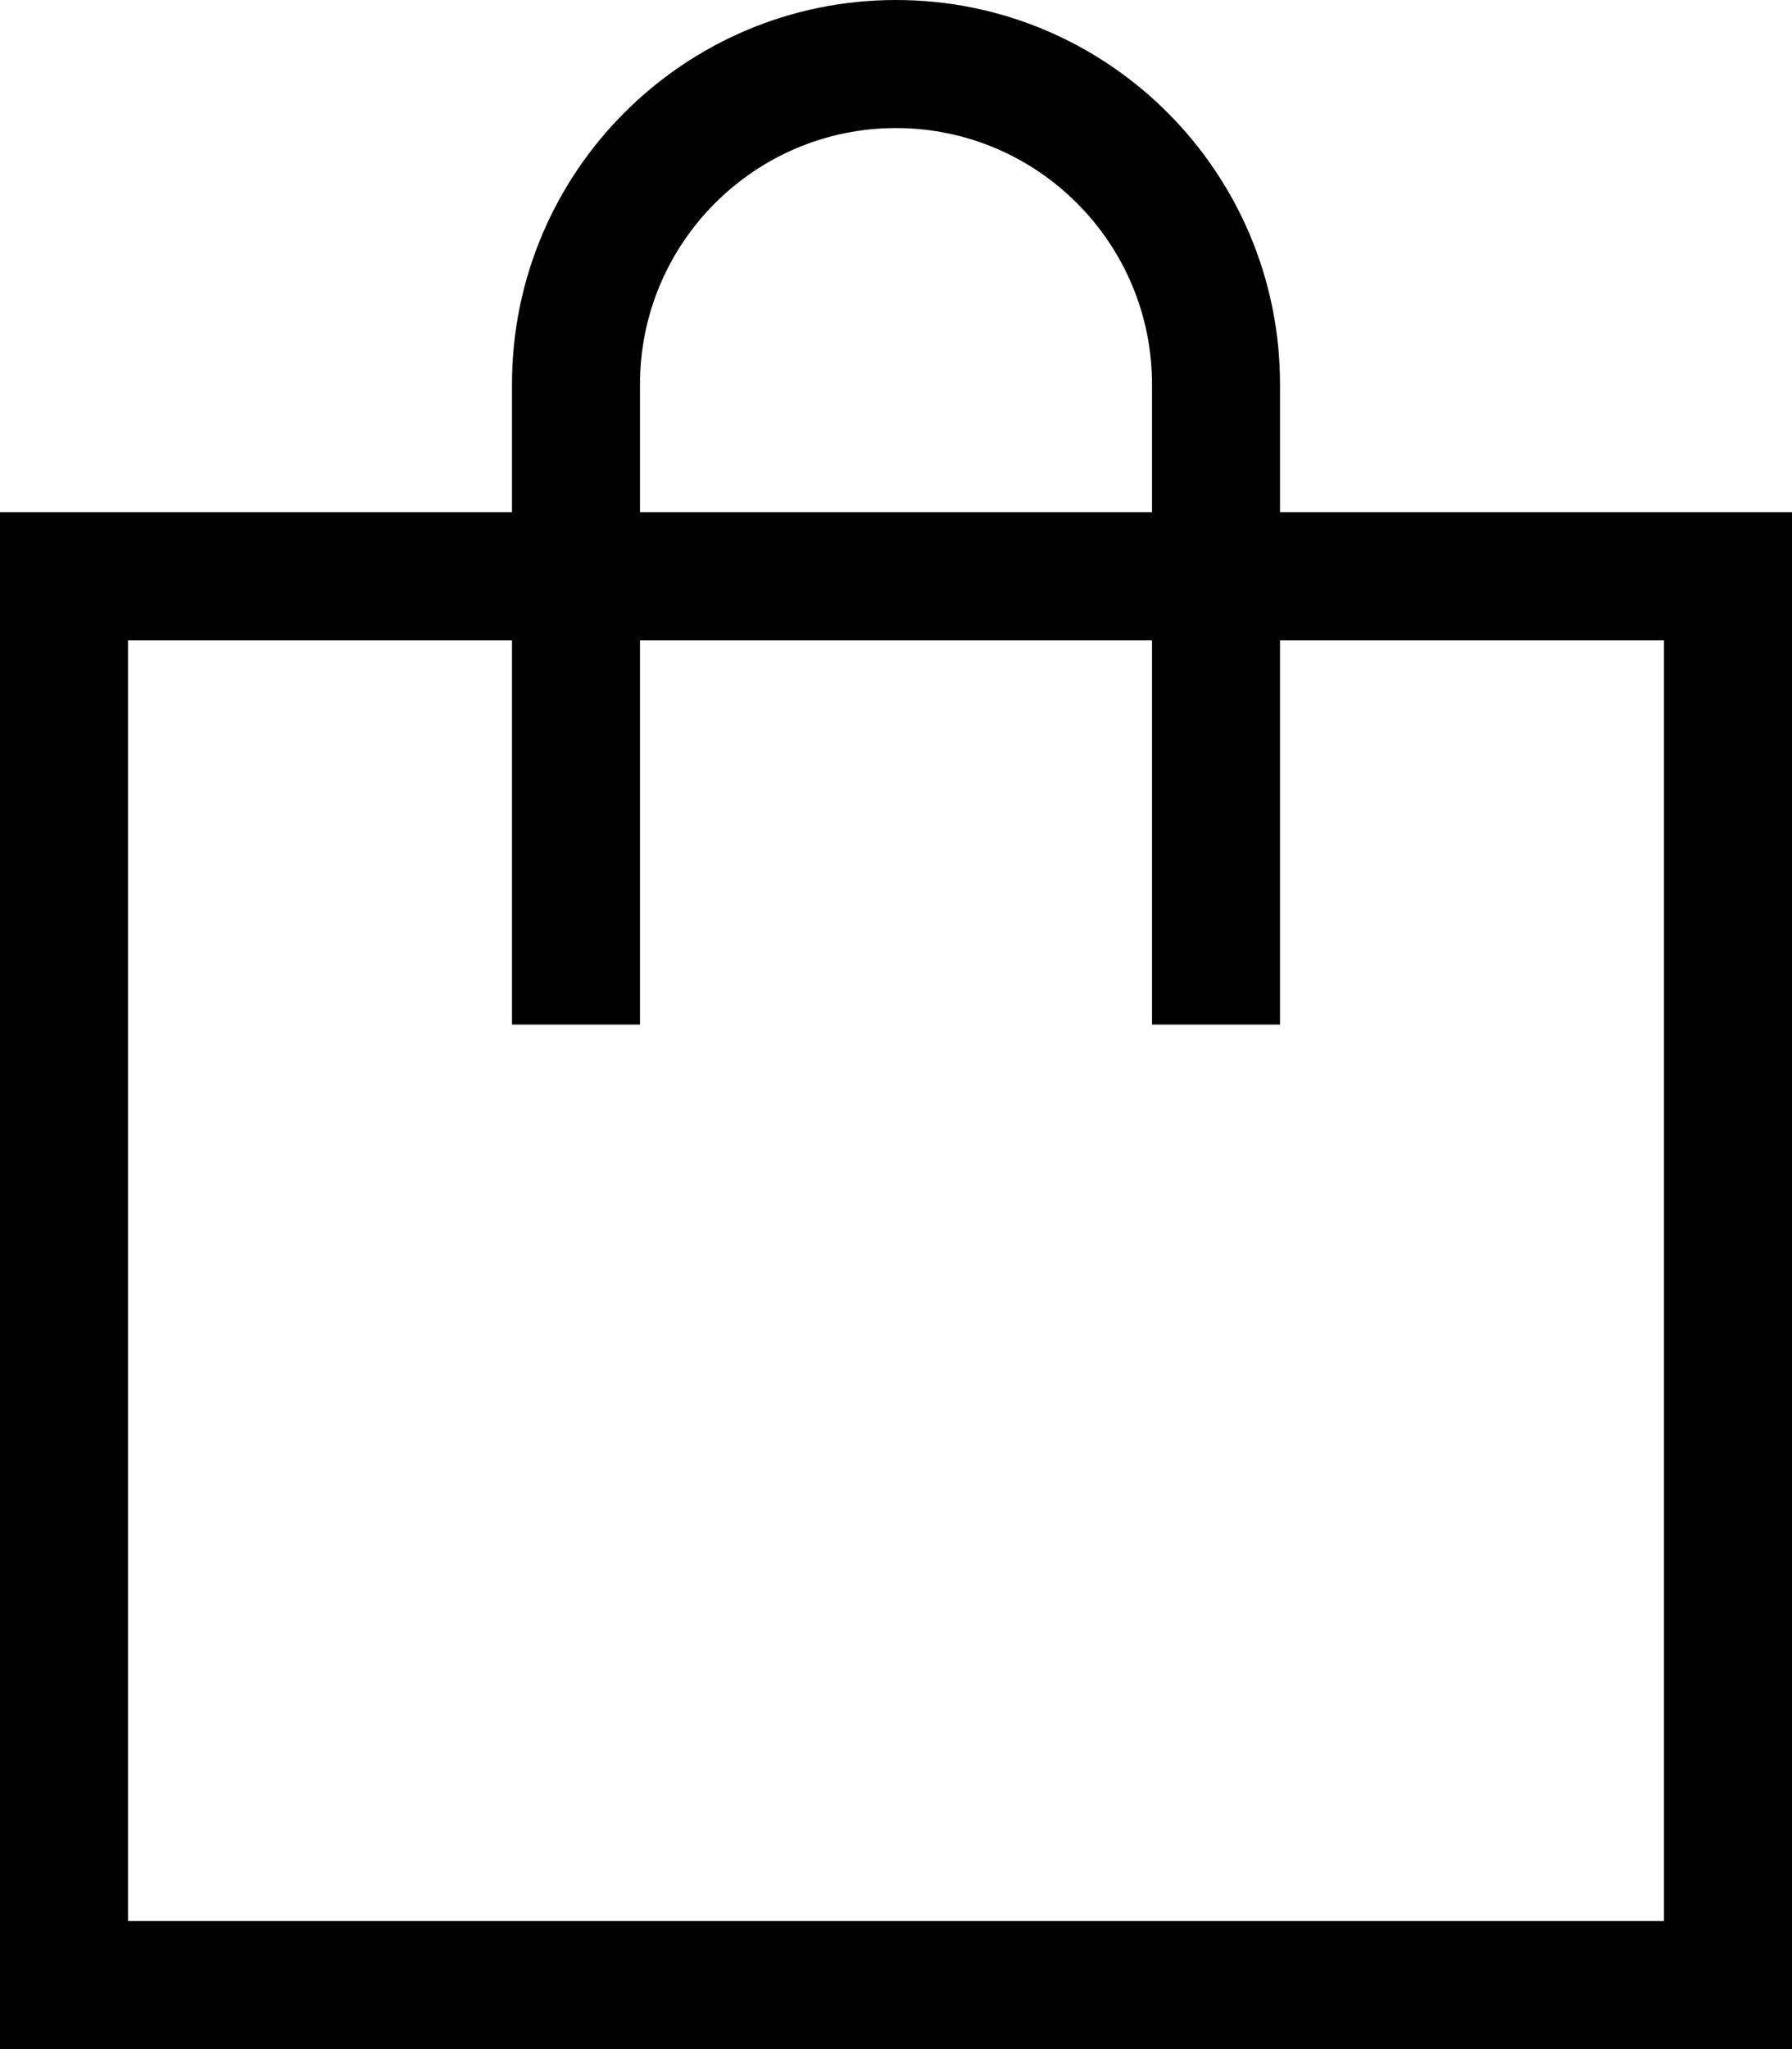 <svg xmlns="http://www.w3.org/2000/svg" viewBox="0 0 448 512"><!--! Font Awesome Pro 6.7.2 by @fontawesome - https://fontawesome.com License - https://fontawesome.com/license (Commercial License) Copyright 2024 Fonticons, Inc. --><path d="M160 96l0 32 128 0 0-32c0-35.3-28.7-64-64-64s-64 28.7-64 64zm-32 64l-96 0 0 320 384 0 0-320-96 0 0 80 0 16-32 0 0-16 0-80-128 0 0 80 0 16-32 0 0-16 0-80zm0-32l0-32c0-53 43-96 96-96s96 43 96 96l0 32 96 0 32 0 0 32 0 320 0 32-32 0L32 512 0 512l0-32L0 160l0-32 32 0 96 0z"/></svg>